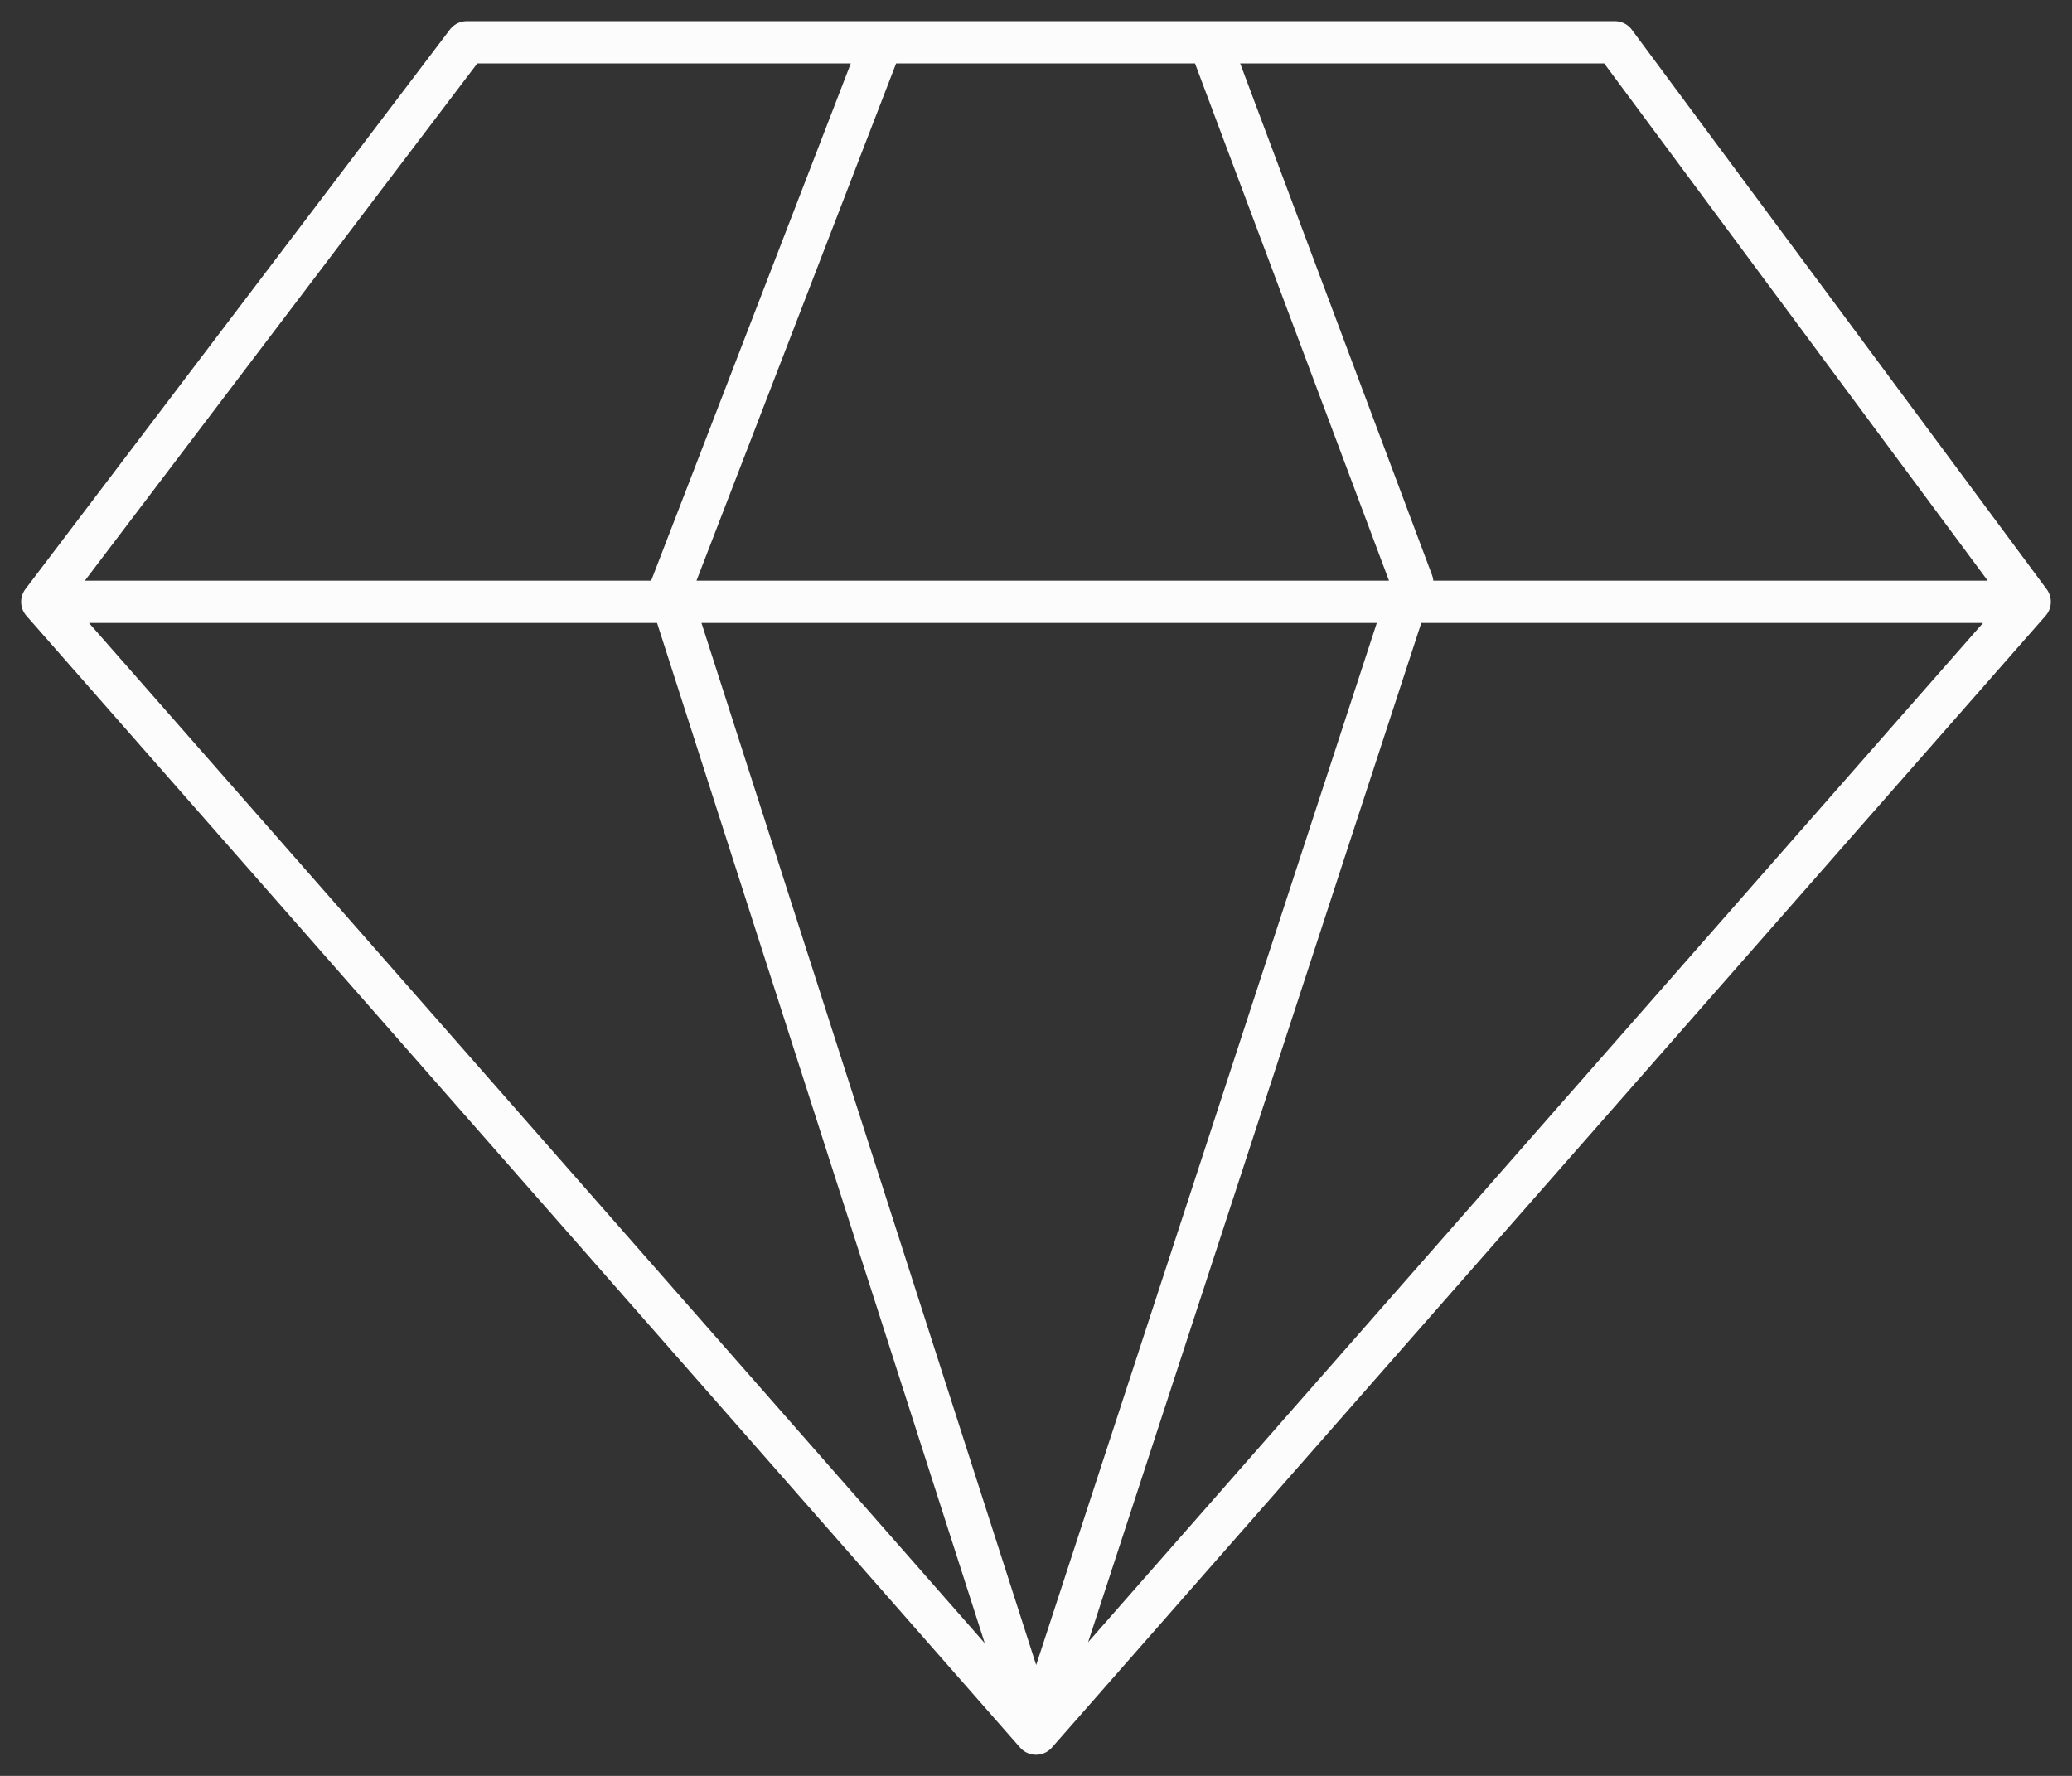 <?xml version="1.0" encoding="UTF-8"?> <svg xmlns="http://www.w3.org/2000/svg" width="49" height="42" viewBox="0 0 49 42" fill="none"><rect x="0" y="0" width="49" height="42" fill="#333333" stroke="none"/><path d="M20.849 1L15.83 14.005L24.5 41M24.5 41L33.398 13.777L28.607 1M24.5 41L1 14.233M24.5 41L48 14.233M1 14.233L11.039 1H38.189L48 14.233M1 14.233H48" stroke="#FCFCFC" stroke-linecap="round" stroke-linejoin="round"></path></svg> 